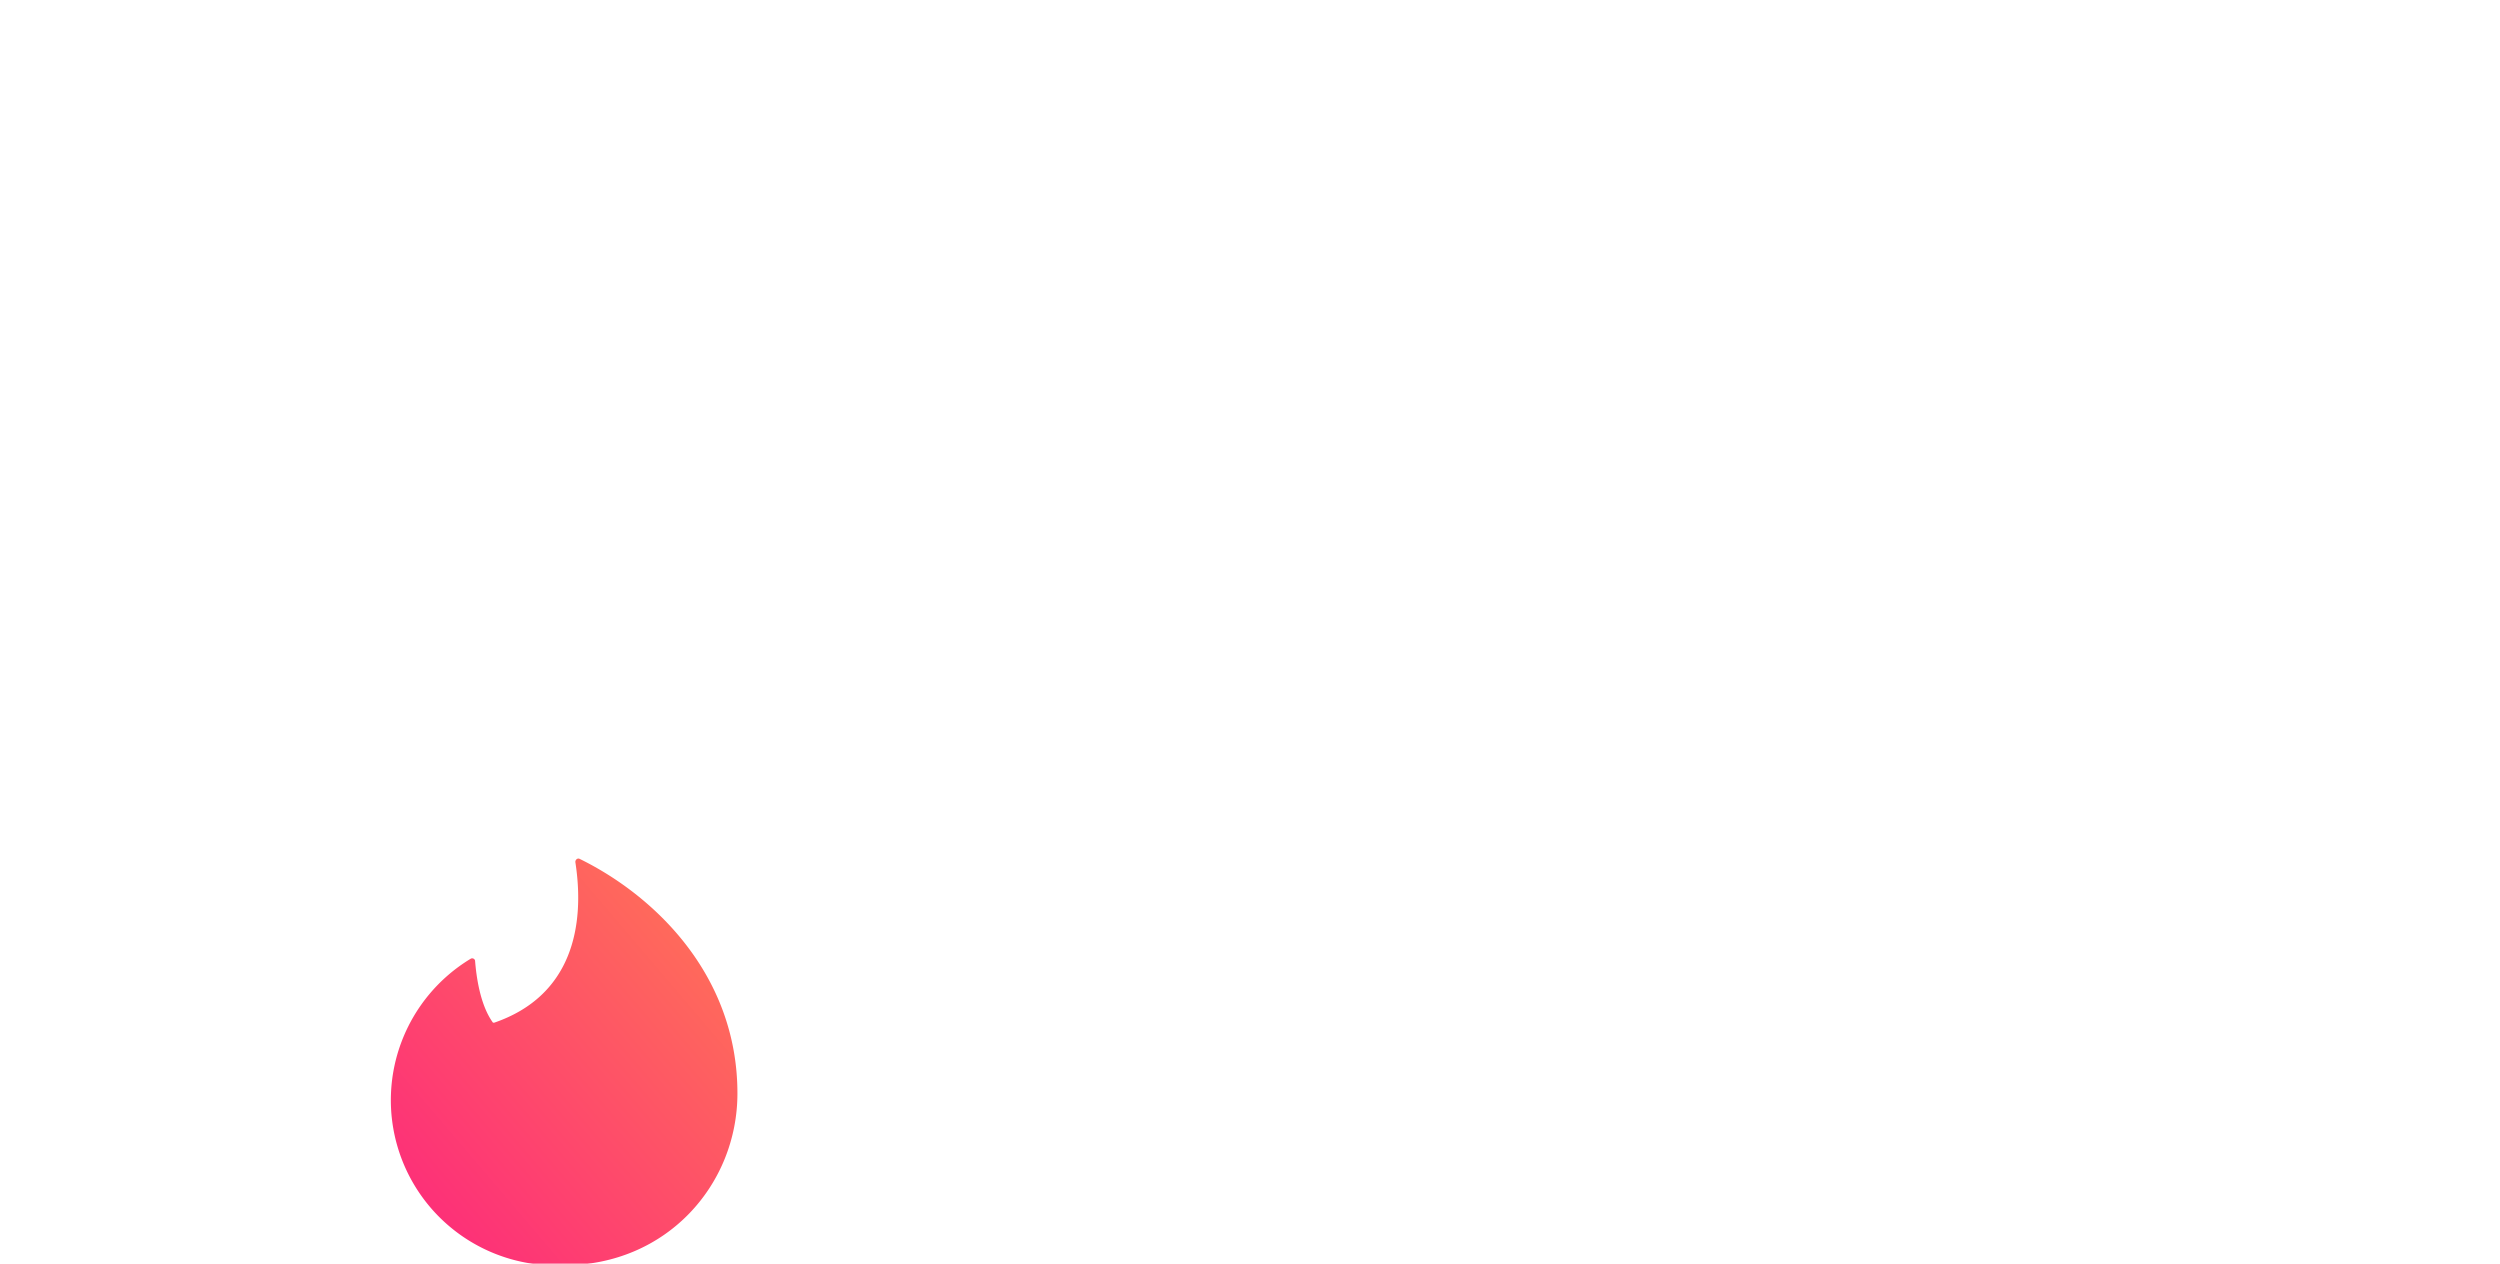 <svg width="544" height="275" fill="none" xmlns="http://www.w3.org/2000/svg"><g filter="url(#a)" fill-rule="evenodd" clip-rule="evenodd"><path d="M107.559 36.479c16.916-5.826 19.795-21.003 17.635-34.957 0-.503.432-.863.864-.719 16.196 7.912 34.407 25.175 34.407 51.068 0 19.852-15.404 37.402-37.79 37.402a36.008 36.008 0 0 1-22.4-6.552 35.963 35.963 0 0 1-13.667-18.907 35.938 35.938 0 0 1 .815-23.31 35.971 35.971 0 0 1 14.953-17.907c.432-.288 1.008 0 1.008.503.216 2.662.936 9.35 3.887 13.379h.288Z" fill="url(#b)"/><path d="m208.116 73.521 1.224-1.438 3.815 12.084-.504.503c-2.879 2.661-7.198 4.028-12.741 4.028h-.216c-5.038 0-8.997-1.439-11.732-4.1-2.736-2.733-4.175-6.833-4.175-12.012V39.644h-9.718V26.337h9.718v-16.04h14.972v16.04h11.877v13.307h-11.949V69.35c0 1.366.36 5.754 4.535 5.754 2.159 0 4.174-.791 4.894-1.655v.072Zm7.918 13.81V26.41h14.972v60.922h-14.972Zm7.414-85.809a9 9 0 0 1 8.306 5.534 8.988 8.988 0 0 1-6.507 12.267 9.006 9.006 0 0 1-9.245-3.762 8.986 8.986 0 0 1-1.551-4.976c0-4.89 4.102-9.063 8.997-9.063ZM271.243 24.9c12.957 0 20.083 7.049 20.083 19.923V87.26h-14.972V48.42c-.288-6.905-3.599-10.07-10.653-10.07-6.334 0-11.445 3.884-14.036 7.193V87.26h-14.972V26.481h14.972v6.474c4.318-4.172 11.229-7.912 19.578-7.912v-.144Zm69.894 7.84V4.112h14.972v83.291h-14.972v-6.33a24.688 24.688 0 0 1-17.78 7.697c-16.339 0-27.28-12.803-27.28-31.864 0-19.132 10.941-31.935 27.28-31.935a24.488 24.488 0 0 1 17.78 7.768Zm0 12.875a18.427 18.427 0 0 0-14.109-7.193c-9.285 0-15.475 7.409-15.475 18.485 0 11.005 6.19 18.414 15.475 18.414 5.399 0 11.301-2.878 14.109-7.05V45.615Zm49.954-20.643c17.708 0 30.016 13.666 30.016 33.086v4.1h-45.276c1.512 8.56 8.278 14.026 17.492 14.026 5.83 0 12.236-2.518 15.907-6.186l1.008-.863 7.126 10.213-.72.648a34.996 34.996 0 0 1-24.545 8.775c-18.715 0-31.887-13.163-31.887-31.936a30.755 30.755 0 0 1 8.682-22.52 30.807 30.807 0 0 1 22.269-9.343h-.072Zm-15.332 25.893h30.736c-.864-9.134-8.422-13.306-15.404-13.306-10.509 0-14.468 7.912-15.332 13.378v-.072Zm81.555-25.893h1.079v15.104l-1.295-.216a20.235 20.235 0 0 0-3.815-.36c-4.823 0-11.517 3.381-14.037 6.978V87.26h-14.972V26.41h15.044v6.761c4.967-5.178 11.517-8.2 17.996-8.2Z" fill="#fff"/></g><defs><linearGradient id="b" x1="160.465" y1=".771" x2="73.053" y2="75.226" gradientUnits="userSpaceOnUse"><stop stop-color="#FF7854"/><stop offset="1" stop-color="#FD267D"/></linearGradient><filter id="a" x=".05" y=".771" width="543.344" height="273.54" filterUnits="userSpaceOnUse" color-interpolation-filters="sRGB"><feFlood flood-opacity="0" result="BackgroundImageFix"/><feColorMatrix in="SourceAlpha" values="0 0 0 0 0 0 0 0 0 0 0 0 0 0 0 0 0 0 127 0" result="hardAlpha"/><feOffset dy="2.767"/><feGaussianBlur stdDeviation="1.176"/><feColorMatrix values="0 0 0 0 0.008 0 0 0 0 0.016 0 0 0 0 0.176 0 0 0 0.231 0"/><feBlend in2="BackgroundImageFix" result="effect1_dropShadow_134_2030"/><feColorMatrix in="SourceAlpha" values="0 0 0 0 0 0 0 0 0 0 0 0 0 0 0 0 0 0 127 0" result="hardAlpha"/><feOffset dy="6.65"/><feGaussianBlur stdDeviation="2.826"/><feColorMatrix values="0 0 0 0 0.008 0 0 0 0 0.016 0 0 0 0 0.176 0 0 0 0.331 0"/><feBlend in2="effect1_dropShadow_134_2030" result="effect2_dropShadow_134_2030"/><feColorMatrix in="SourceAlpha" values="0 0 0 0 0 0 0 0 0 0 0 0 0 0 0 0 0 0 127 0" result="hardAlpha"/><feOffset dy="12.522"/><feGaussianBlur stdDeviation="5.322"/><feColorMatrix values="0 0 0 0 0.008 0 0 0 0 0.016 0 0 0 0 0.176 0 0 0 0.41 0"/><feBlend in2="effect2_dropShadow_134_2030" result="effect3_dropShadow_134_2030"/><feColorMatrix in="SourceAlpha" values="0 0 0 0 0 0 0 0 0 0 0 0 0 0 0 0 0 0 127 0" result="hardAlpha"/><feOffset dy="22.336"/><feGaussianBlur stdDeviation="9.493"/><feColorMatrix values="0 0 0 0 0.008 0 0 0 0 0.016 0 0 0 0 0.176 0 0 0 0.489 0"/><feBlend in2="effect3_dropShadow_134_2030" result="effect4_dropShadow_134_2030"/><feColorMatrix in="SourceAlpha" values="0 0 0 0 0 0 0 0 0 0 0 0 0 0 0 0 0 0 127 0" result="hardAlpha"/><feOffset dy="41.778"/><feGaussianBlur stdDeviation="17.756"/><feColorMatrix values="0 0 0 0 0.008 0 0 0 0 0.016 0 0 0 0 0.176 0 0 0 0.589 0"/><feBlend in2="effect4_dropShadow_134_2030" result="effect5_dropShadow_134_2030"/><feColorMatrix in="SourceAlpha" values="0 0 0 0 0 0 0 0 0 0 0 0 0 0 0 0 0 0 127 0" result="hardAlpha"/><feOffset dy="100"/><feGaussianBlur stdDeviation="42.5"/><feColorMatrix values="0 0 0 0 0.008 0 0 0 0 0.016 0 0 0 0 0.176 0 0 0 0.82 0"/><feBlend in2="effect5_dropShadow_134_2030" result="effect6_dropShadow_134_2030"/><feBlend in="SourceGraphic" in2="effect6_dropShadow_134_2030" result="shape"/></filter></defs></svg>